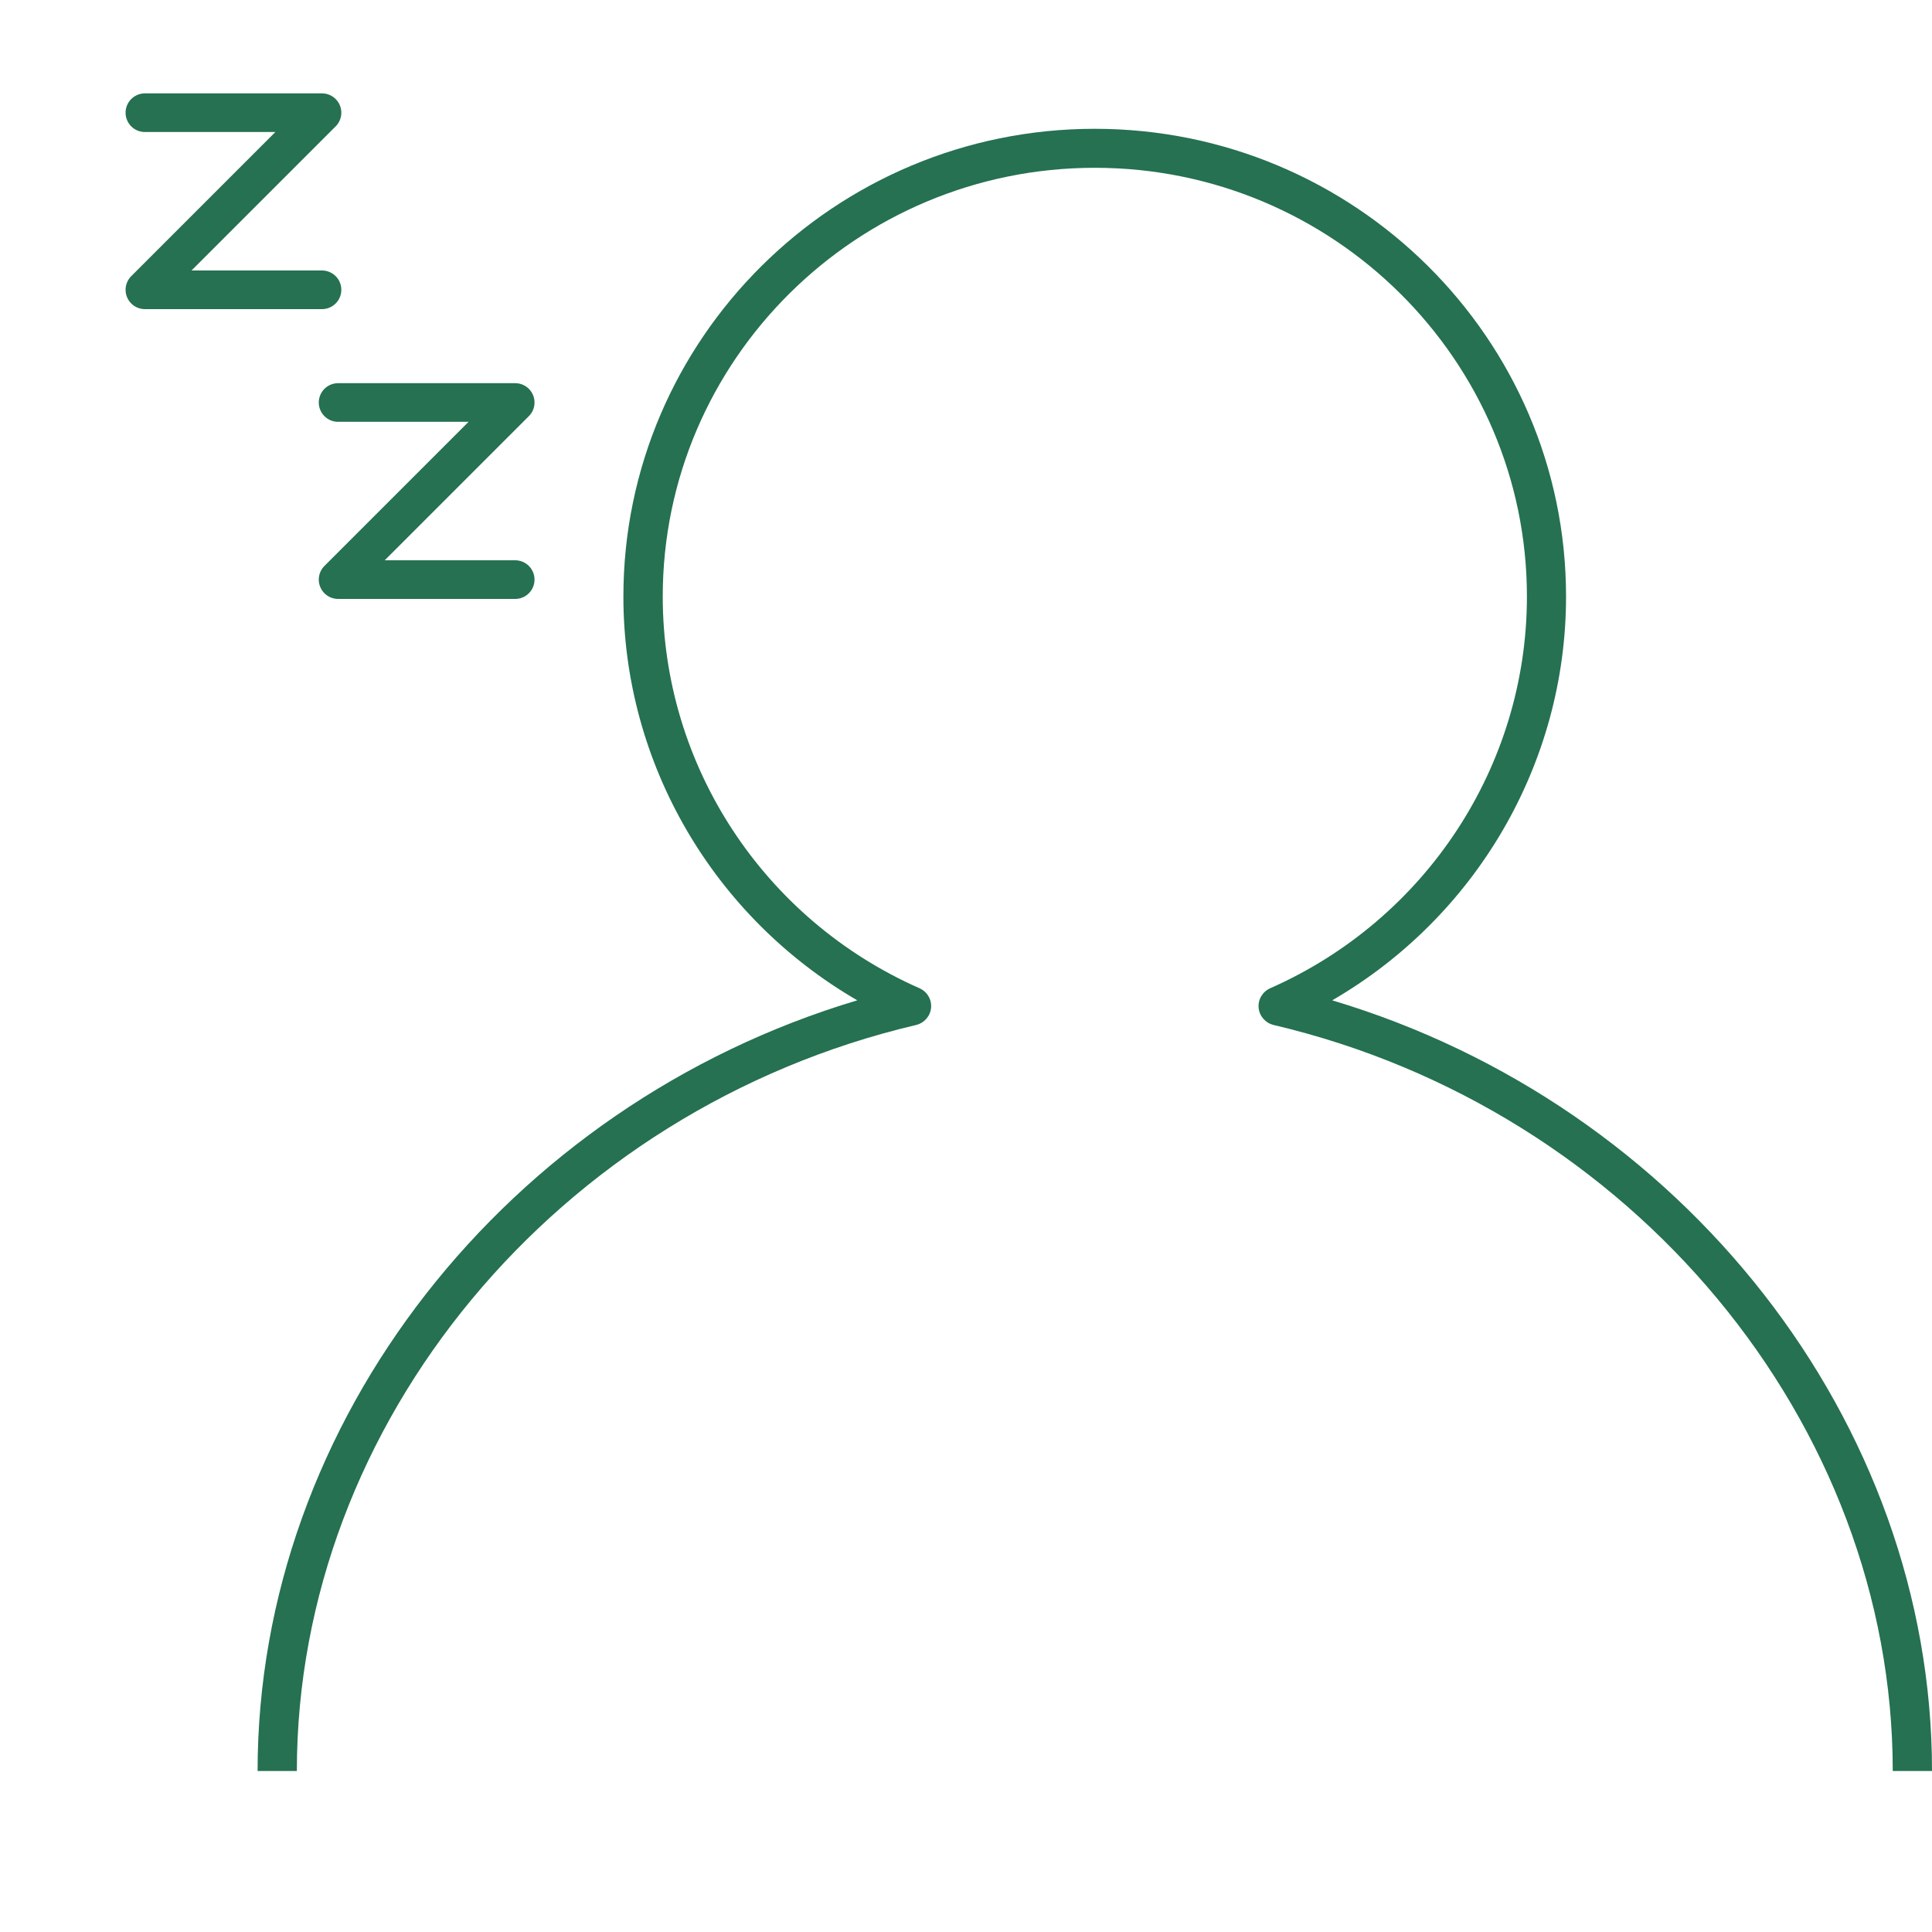<svg width="60" height="60" viewBox="0 0 60 60" fill="none" xmlns="http://www.w3.org/2000/svg">
<path d="M60 55H58.781C58.781 44.195 50.695 34.452 39.554 31.832C39.3 31.771 39.112 31.558 39.088 31.299C39.063 31.042 39.209 30.797 39.447 30.691C44.29 28.553 47.42 23.777 47.42 18.527C47.42 11.185 41.401 5.211 34.002 5.211C26.601 5.211 20.582 11.185 20.582 18.527C20.582 23.777 23.712 28.553 28.556 30.691C28.795 30.797 28.939 31.042 28.915 31.299C28.891 31.558 28.703 31.771 28.45 31.832C17.305 34.452 9.219 44.195 9.219 55H8C8 44.148 15.742 34.318 26.623 31.066C22.165 28.48 19.36 23.716 19.36 18.526C19.36 10.516 25.926 4 33.998 4C42.069 4 48.635 10.516 48.635 18.526C48.635 23.716 45.832 28.48 41.373 31.066C52.258 34.318 60 44.148 60 55Z" fill="#257152"/>
<path d="M4.5 3.5H10L4.5 9H10" stroke="#257152" stroke-width="1.2" stroke-linecap="round" stroke-linejoin="round"/>
<path d="M10.5 12.5H16L10.5 18H16" stroke="#257152" stroke-width="1.2" stroke-linecap="round" stroke-linejoin="round"/>
</svg>
